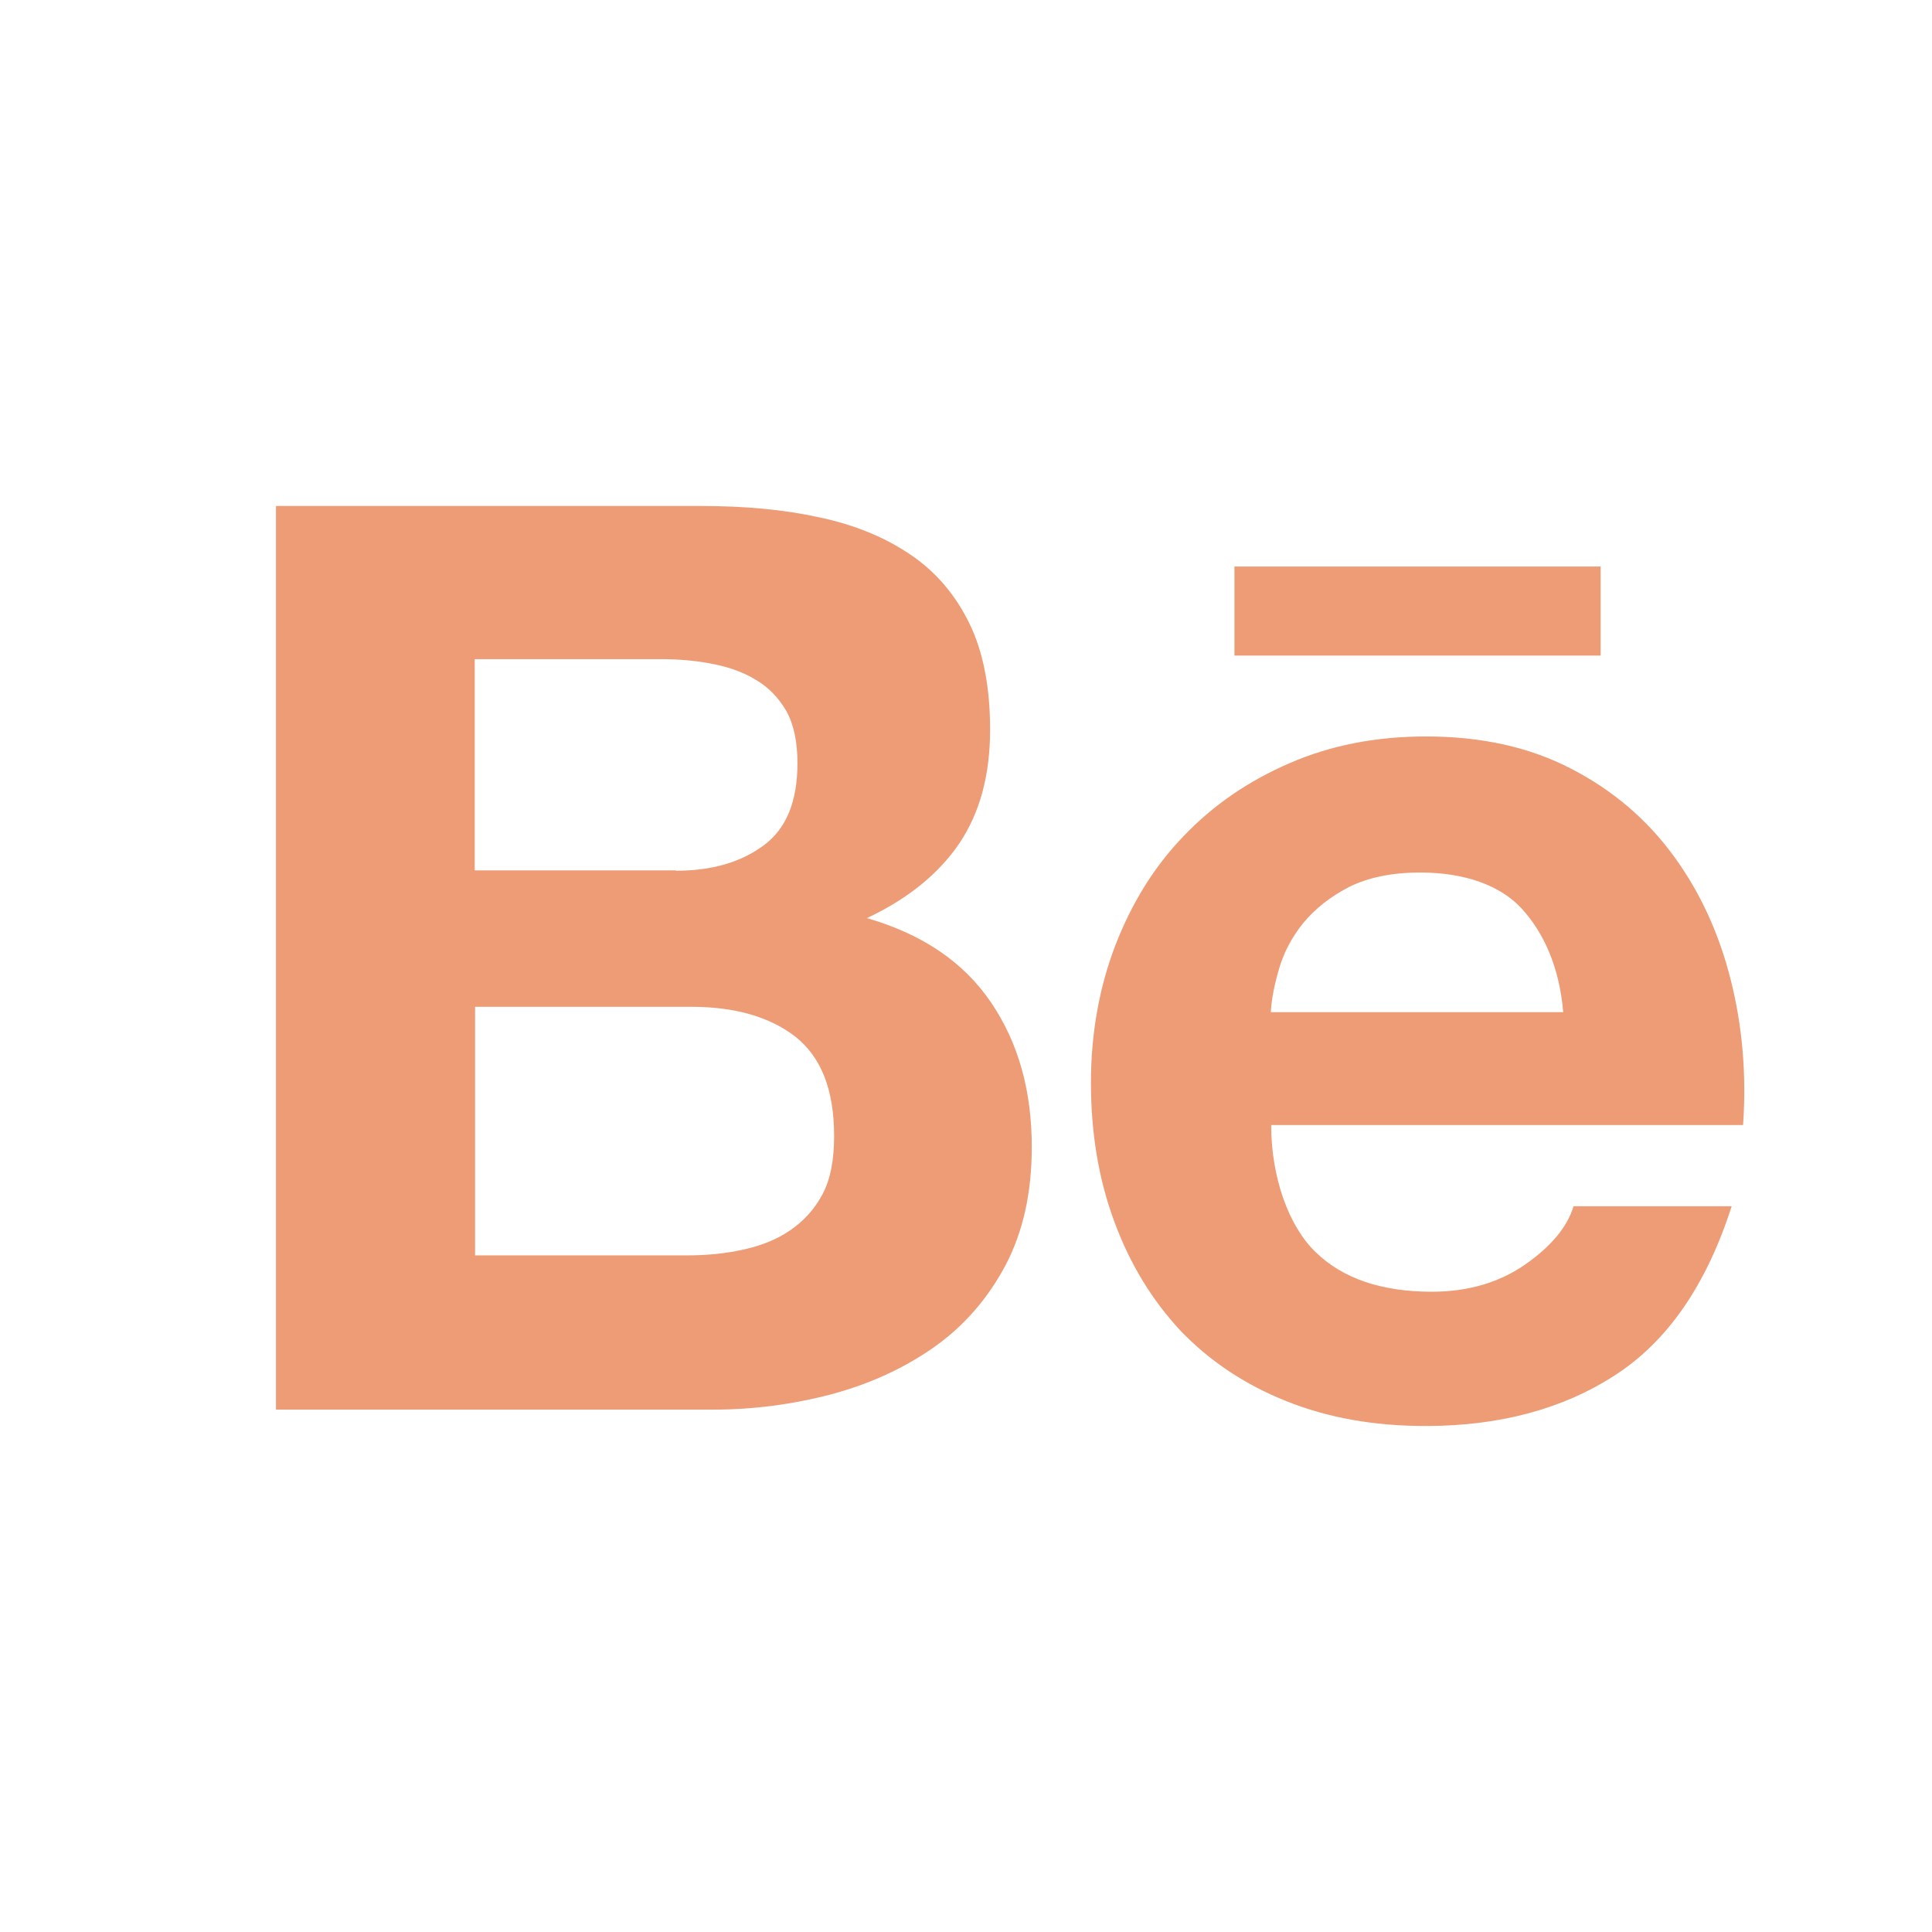 <?xml version="1.0" encoding="UTF-8"?> <svg xmlns="http://www.w3.org/2000/svg" width="42" height="42" viewBox="0 0 42 42" fill="none"><path d="M15.253 11C16.19 11 17.041 11.077 17.816 11.248C18.582 11.41 19.24 11.681 19.798 12.061C20.348 12.432 20.773 12.936 21.075 13.555C21.377 14.175 21.524 14.949 21.524 15.863C21.524 16.854 21.3 17.674 20.851 18.34C20.402 18.998 19.736 19.54 18.846 19.959C20.053 20.307 20.951 20.919 21.54 21.786C22.136 22.661 22.43 23.706 22.43 24.937C22.43 25.936 22.237 26.788 21.858 27.508C21.47 28.236 20.951 28.832 20.301 29.289C19.651 29.746 18.907 30.086 18.071 30.311C17.243 30.528 16.383 30.644 15.508 30.644H6V11H15.253ZM14.695 18.929C15.462 18.929 16.097 18.751 16.6 18.379C17.096 18.015 17.336 17.419 17.336 16.59C17.336 16.134 17.258 15.754 17.096 15.46C16.925 15.166 16.708 14.941 16.43 14.778C16.151 14.608 15.841 14.5 15.477 14.43C15.121 14.36 14.749 14.329 14.362 14.329H10.32V18.921H14.695V18.929ZM14.935 27.291C15.361 27.291 15.764 27.252 16.151 27.167C16.538 27.082 16.879 26.95 17.173 26.749C17.459 26.555 17.7 26.3 17.878 25.967C18.056 25.634 18.133 25.208 18.133 24.697C18.133 23.683 17.847 22.971 17.281 22.529C16.716 22.096 15.957 21.887 15.028 21.887H10.328V27.291H14.935Z" fill="#ED9C75"></path><path d="M28.602 27.221C29.19 27.794 30.034 28.081 31.126 28.081C31.916 28.081 32.597 27.88 33.162 27.485C33.727 27.09 34.076 26.664 34.207 26.223H37.645C37.096 27.934 36.252 29.157 35.113 29.893C33.983 30.628 32.605 31 30.994 31C29.871 31 28.865 30.822 27.959 30.458C27.053 30.094 26.302 29.591 25.667 28.933C25.047 28.267 24.567 27.485 24.227 26.563C23.886 25.65 23.716 24.635 23.716 23.536C23.716 22.475 23.894 21.476 24.242 20.563C24.598 19.641 25.086 18.844 25.729 18.178C26.372 17.504 27.138 16.978 28.036 16.59C28.927 16.203 29.91 16.01 31.002 16.01C32.202 16.01 33.255 16.242 34.161 16.714C35.059 17.179 35.795 17.806 36.375 18.596C36.956 19.386 37.367 20.284 37.622 21.29C37.877 22.297 37.97 23.35 37.893 24.457H27.634C27.634 25.588 28.013 26.656 28.602 27.221ZM33.085 19.757C32.62 19.246 31.838 18.968 30.878 18.968C30.251 18.968 29.74 19.076 29.322 19.285C28.919 19.494 28.586 19.757 28.331 20.067C28.075 20.384 27.905 20.717 27.804 21.066C27.703 21.414 27.641 21.724 27.626 22.003H33.983C33.898 21.012 33.557 20.276 33.085 19.757Z" fill="#ED9C75"></path><path d="M34.796 12.316H26.836V14.252H34.796V12.316Z" fill="#ED9C75"></path></svg> 